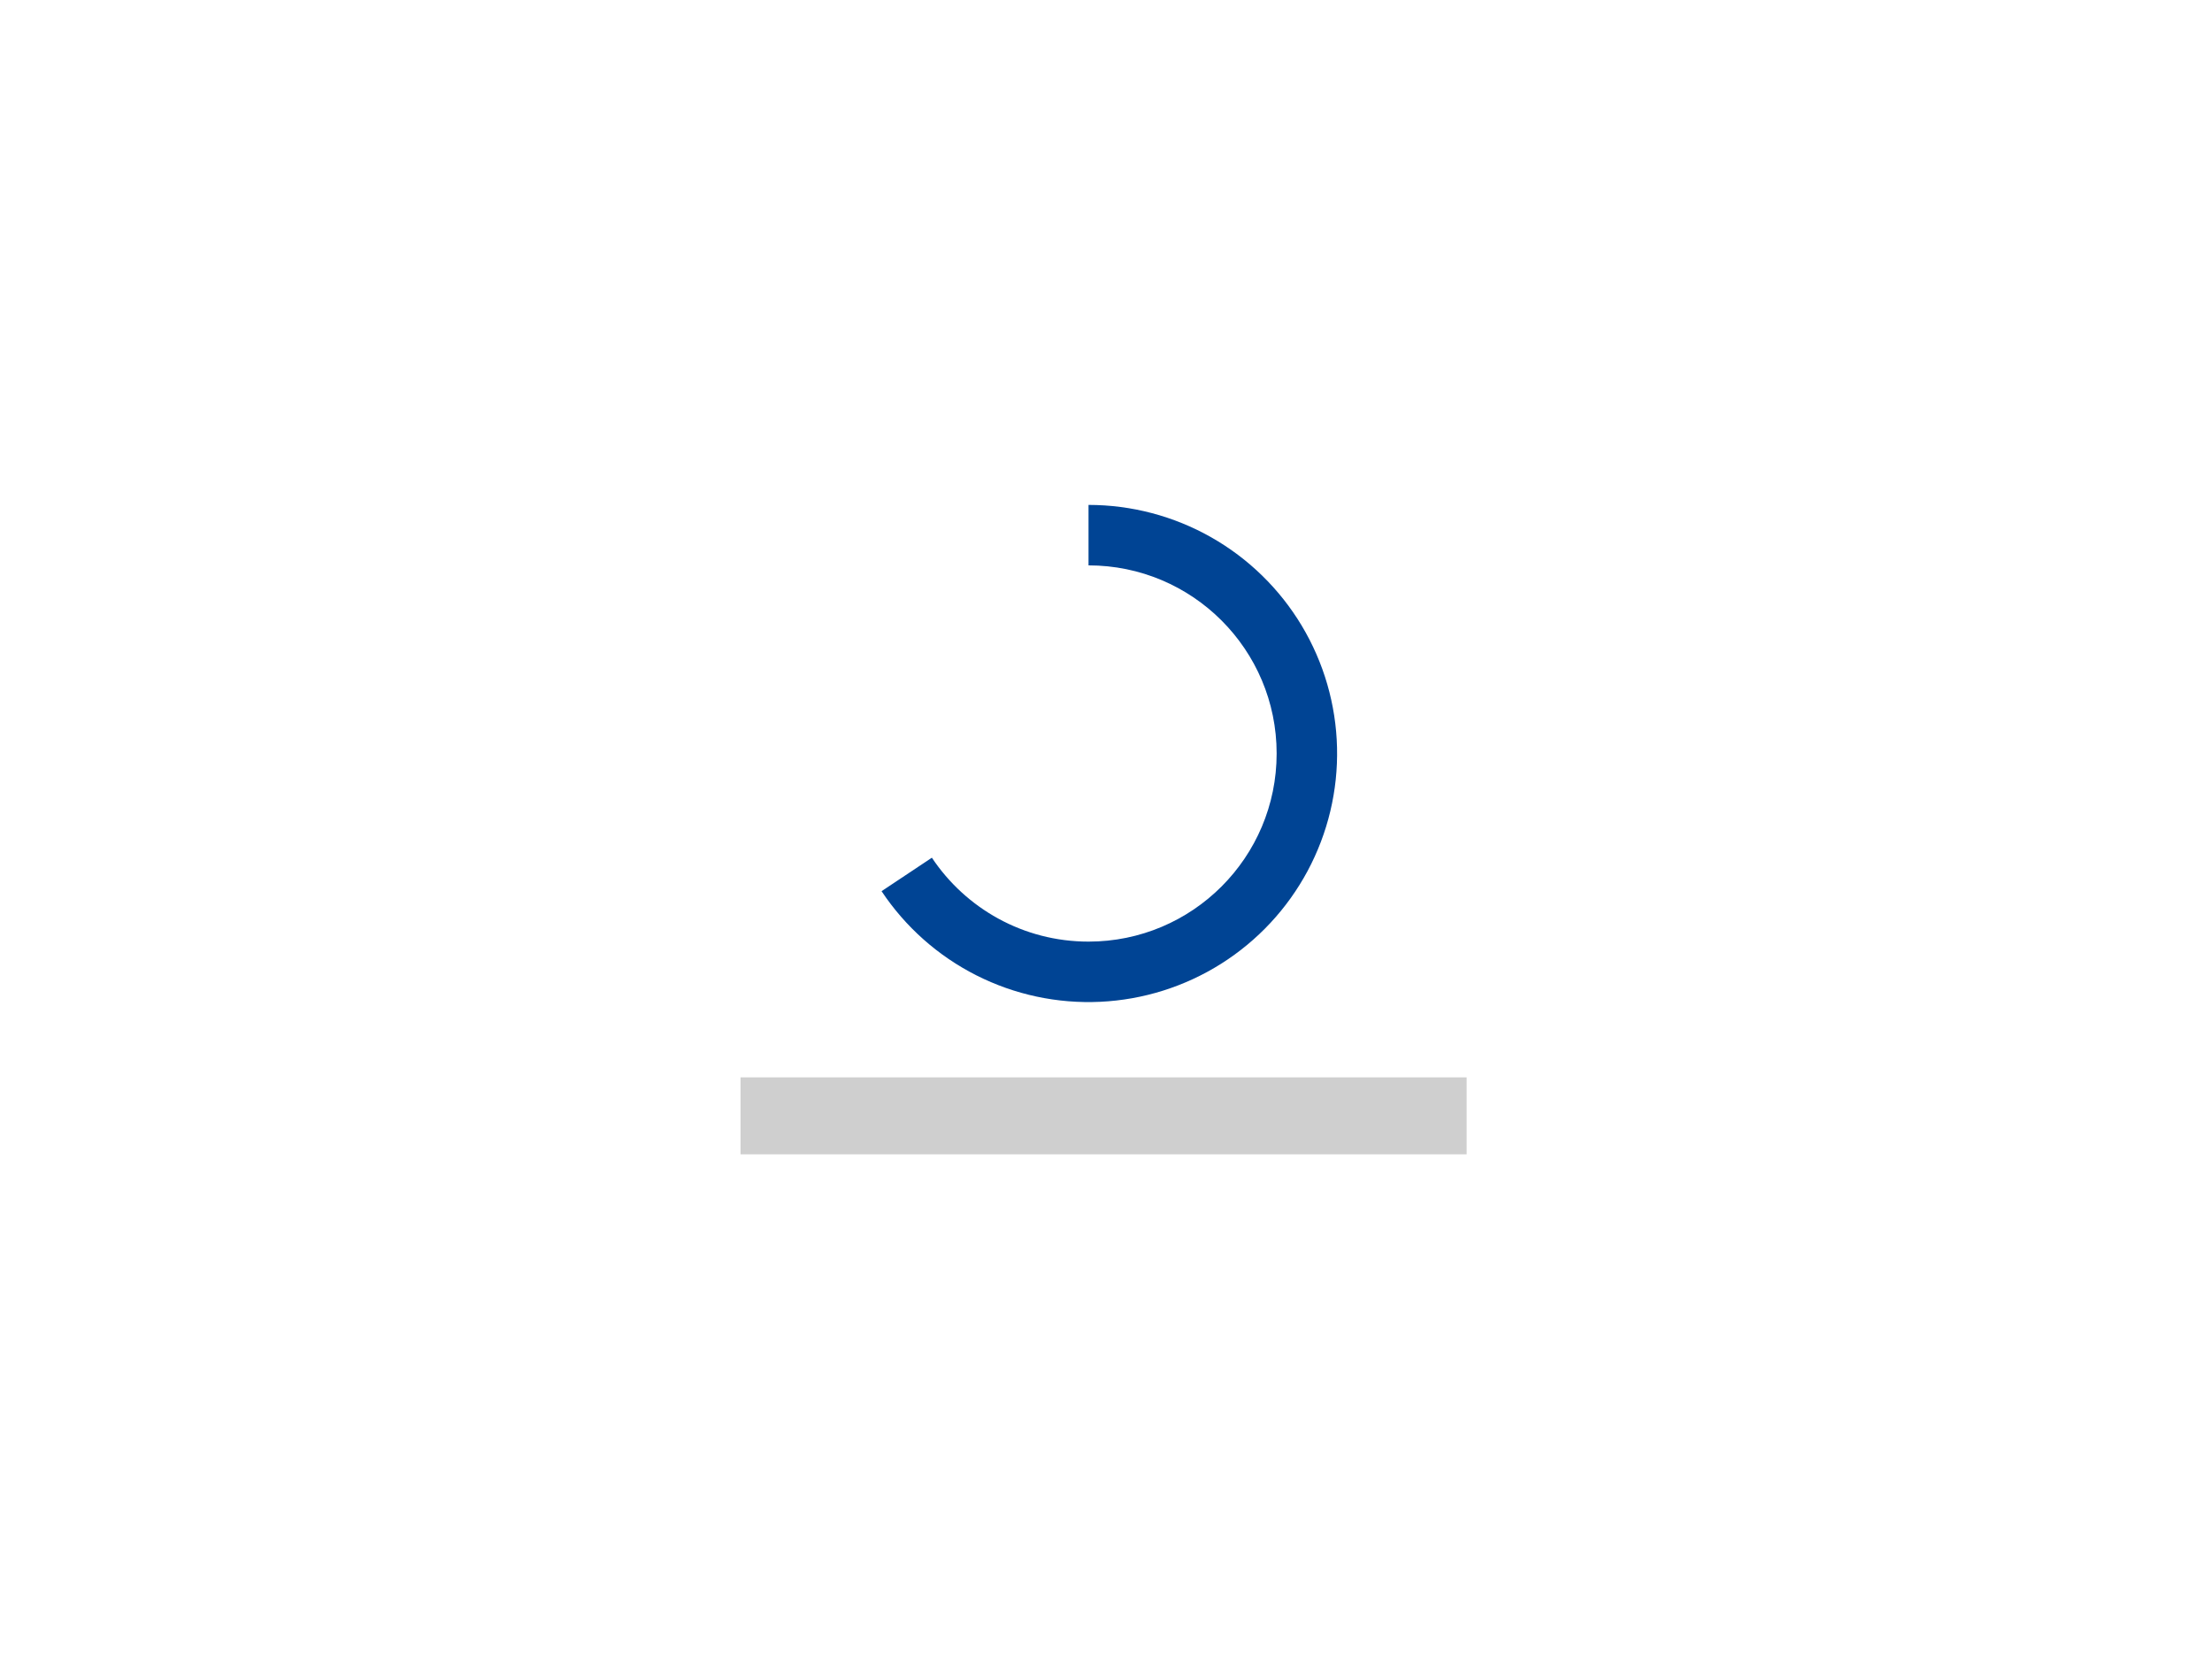 <svg width="460" height="345" viewBox="0 0 460 345" fill="none" xmlns="http://www.w3.org/2000/svg">
<path fill-rule="evenodd" clip-rule="evenodd" d="M251.857 111.722C244.084 107.316 235.301 105 226.366 105L226.366 117.574C247.971 117.574 265.486 135.089 265.486 156.694C265.486 178.299 247.971 195.814 226.366 195.814C212.775 195.814 200.803 188.884 193.791 178.365L183.326 185.327C188.275 192.766 195.068 198.796 203.042 202.827C211.016 206.859 219.899 208.755 228.824 208.33C237.749 207.905 246.412 205.174 253.967 200.403C261.522 195.632 267.711 188.985 271.931 181.109C276.151 173.233 278.258 164.397 278.045 155.465C277.833 146.532 275.308 137.807 270.719 130.14C266.129 122.474 259.63 116.128 251.857 111.722Z" fill="#004494"/>
<path fill-rule="evenodd" clip-rule="evenodd" d="M154 240.048H305V224.048H154V240.048Z" fill="#CFCFCF"/>
</svg>
